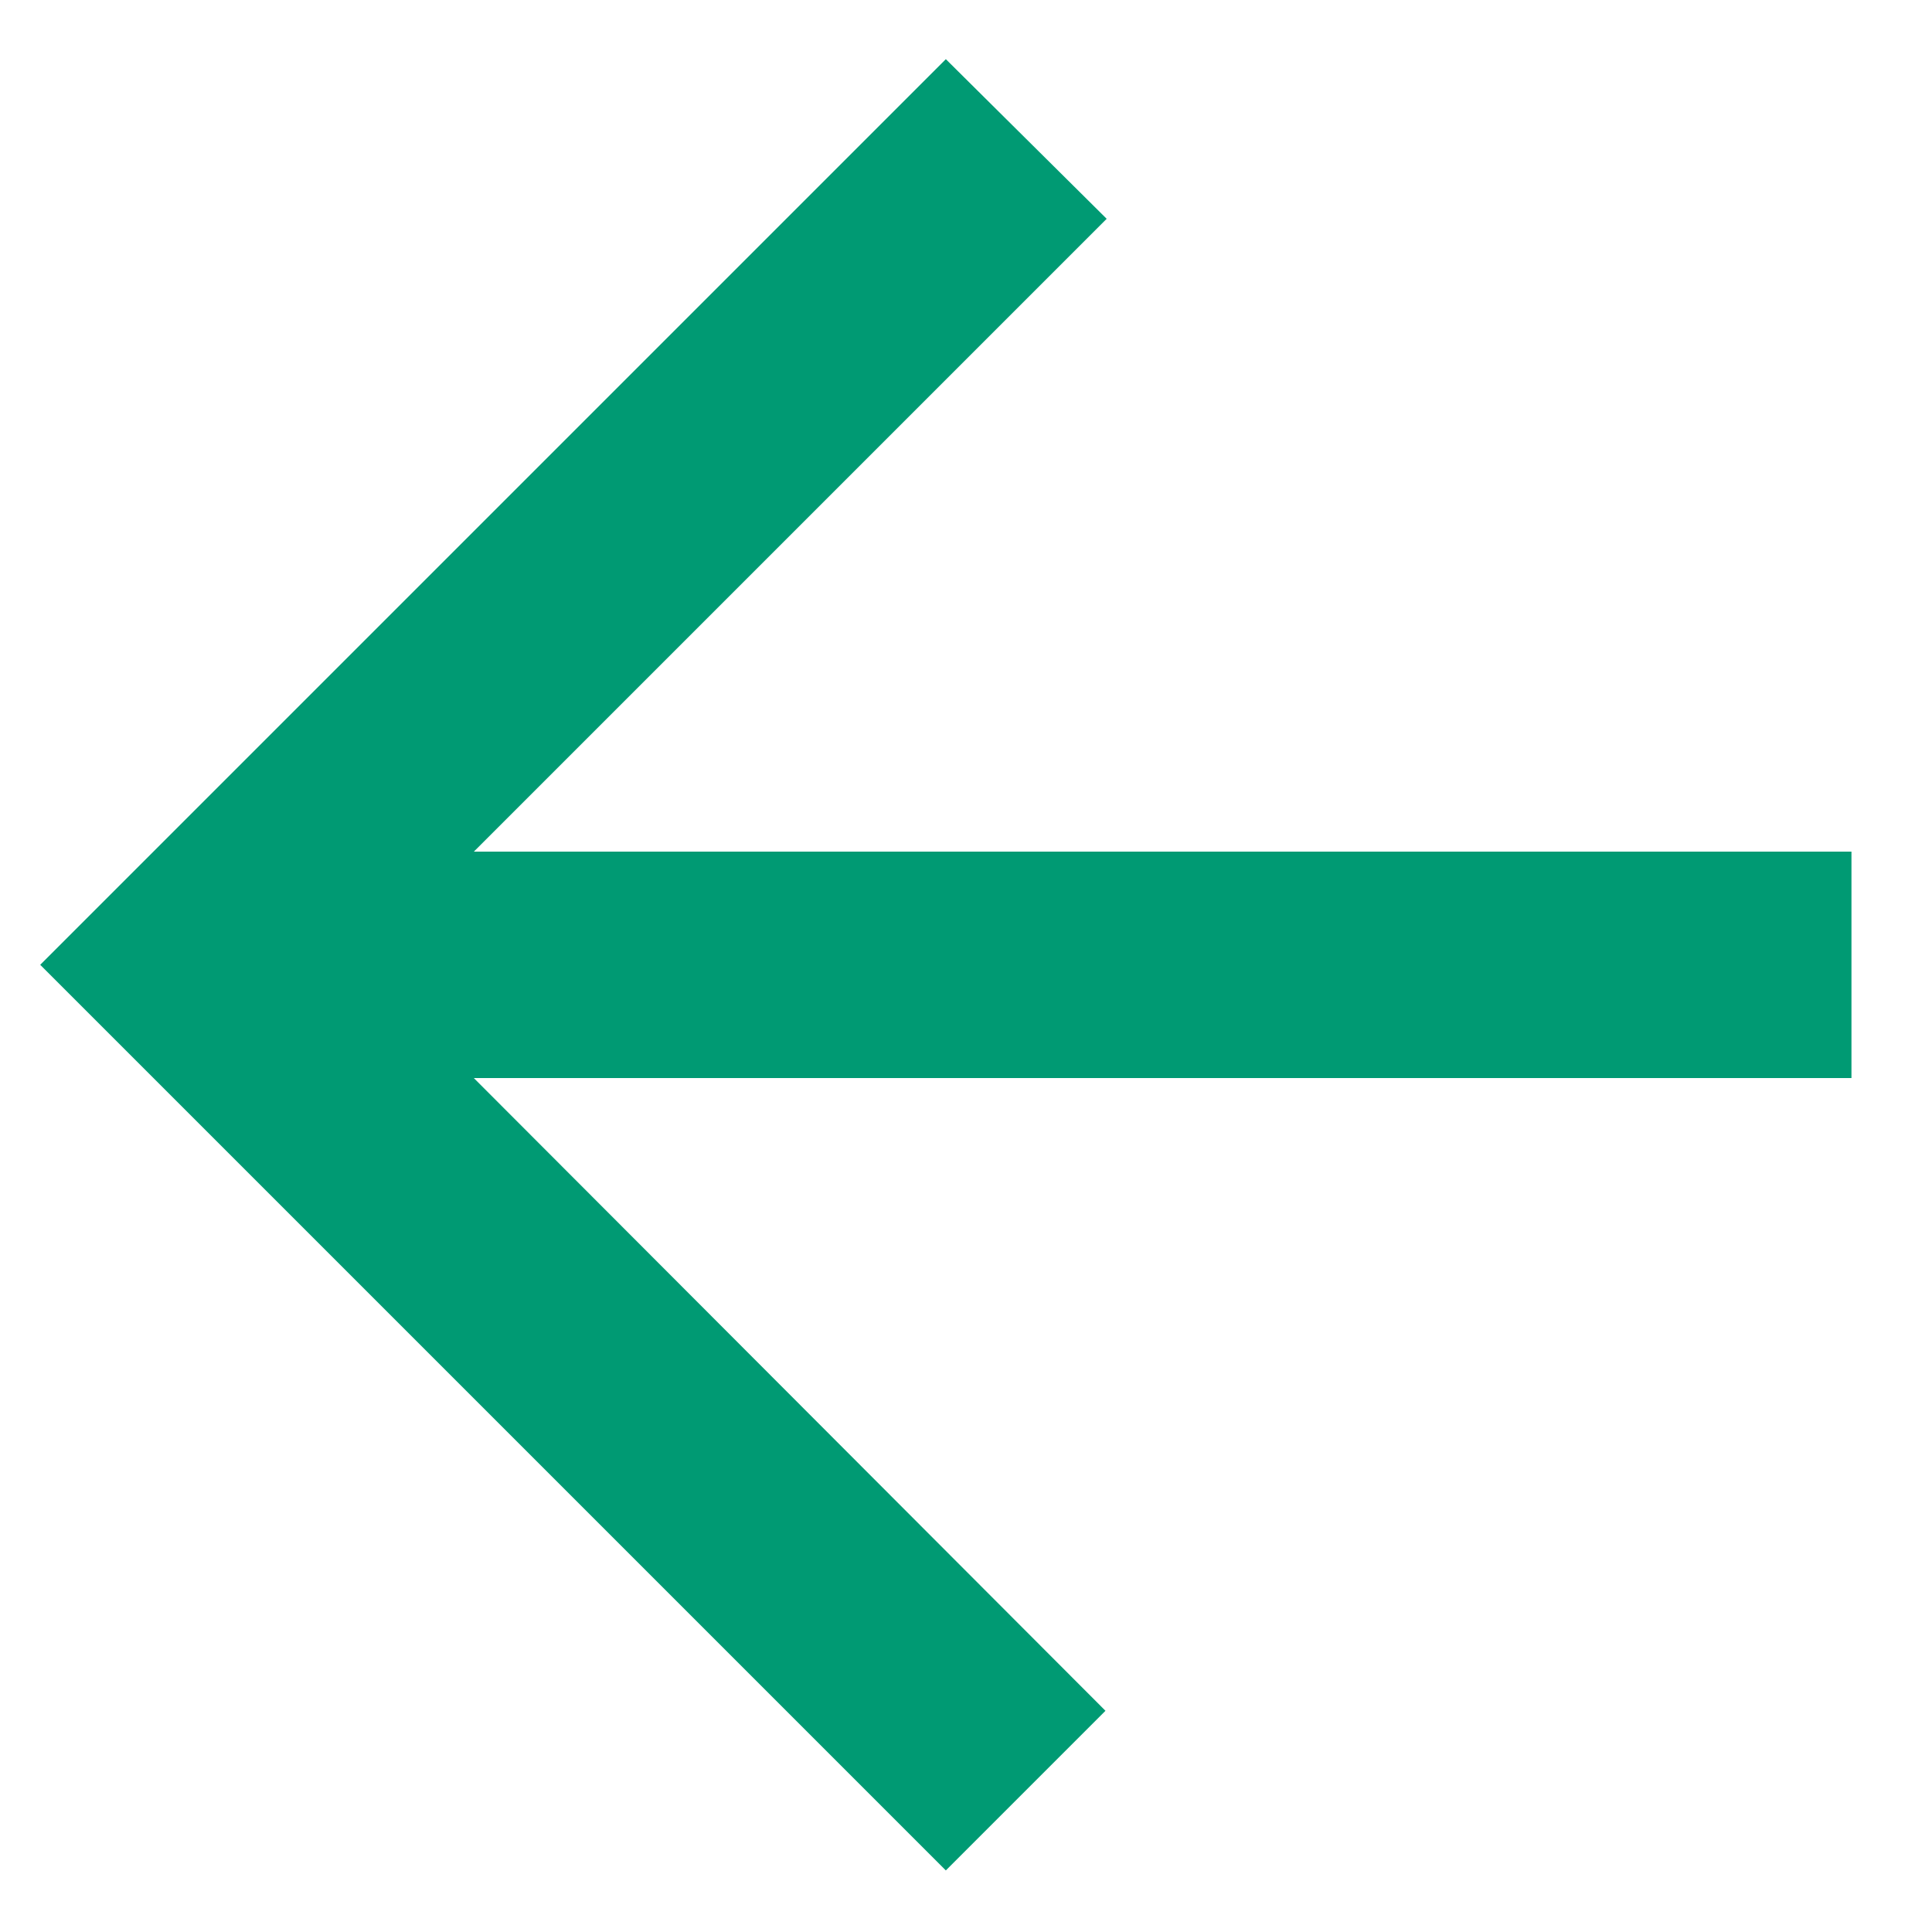<svg width="16" height="16" viewBox="0 0 16 16" fill="none" xmlns="http://www.w3.org/2000/svg">
<path d="M15.333 7.053H3.924L9.165 1.812L7.833 0.49L0.333 7.99L7.833 15.49L9.155 14.168L3.924 8.928H15.333V7.053Z" fill="#009A73"/>
</svg>
